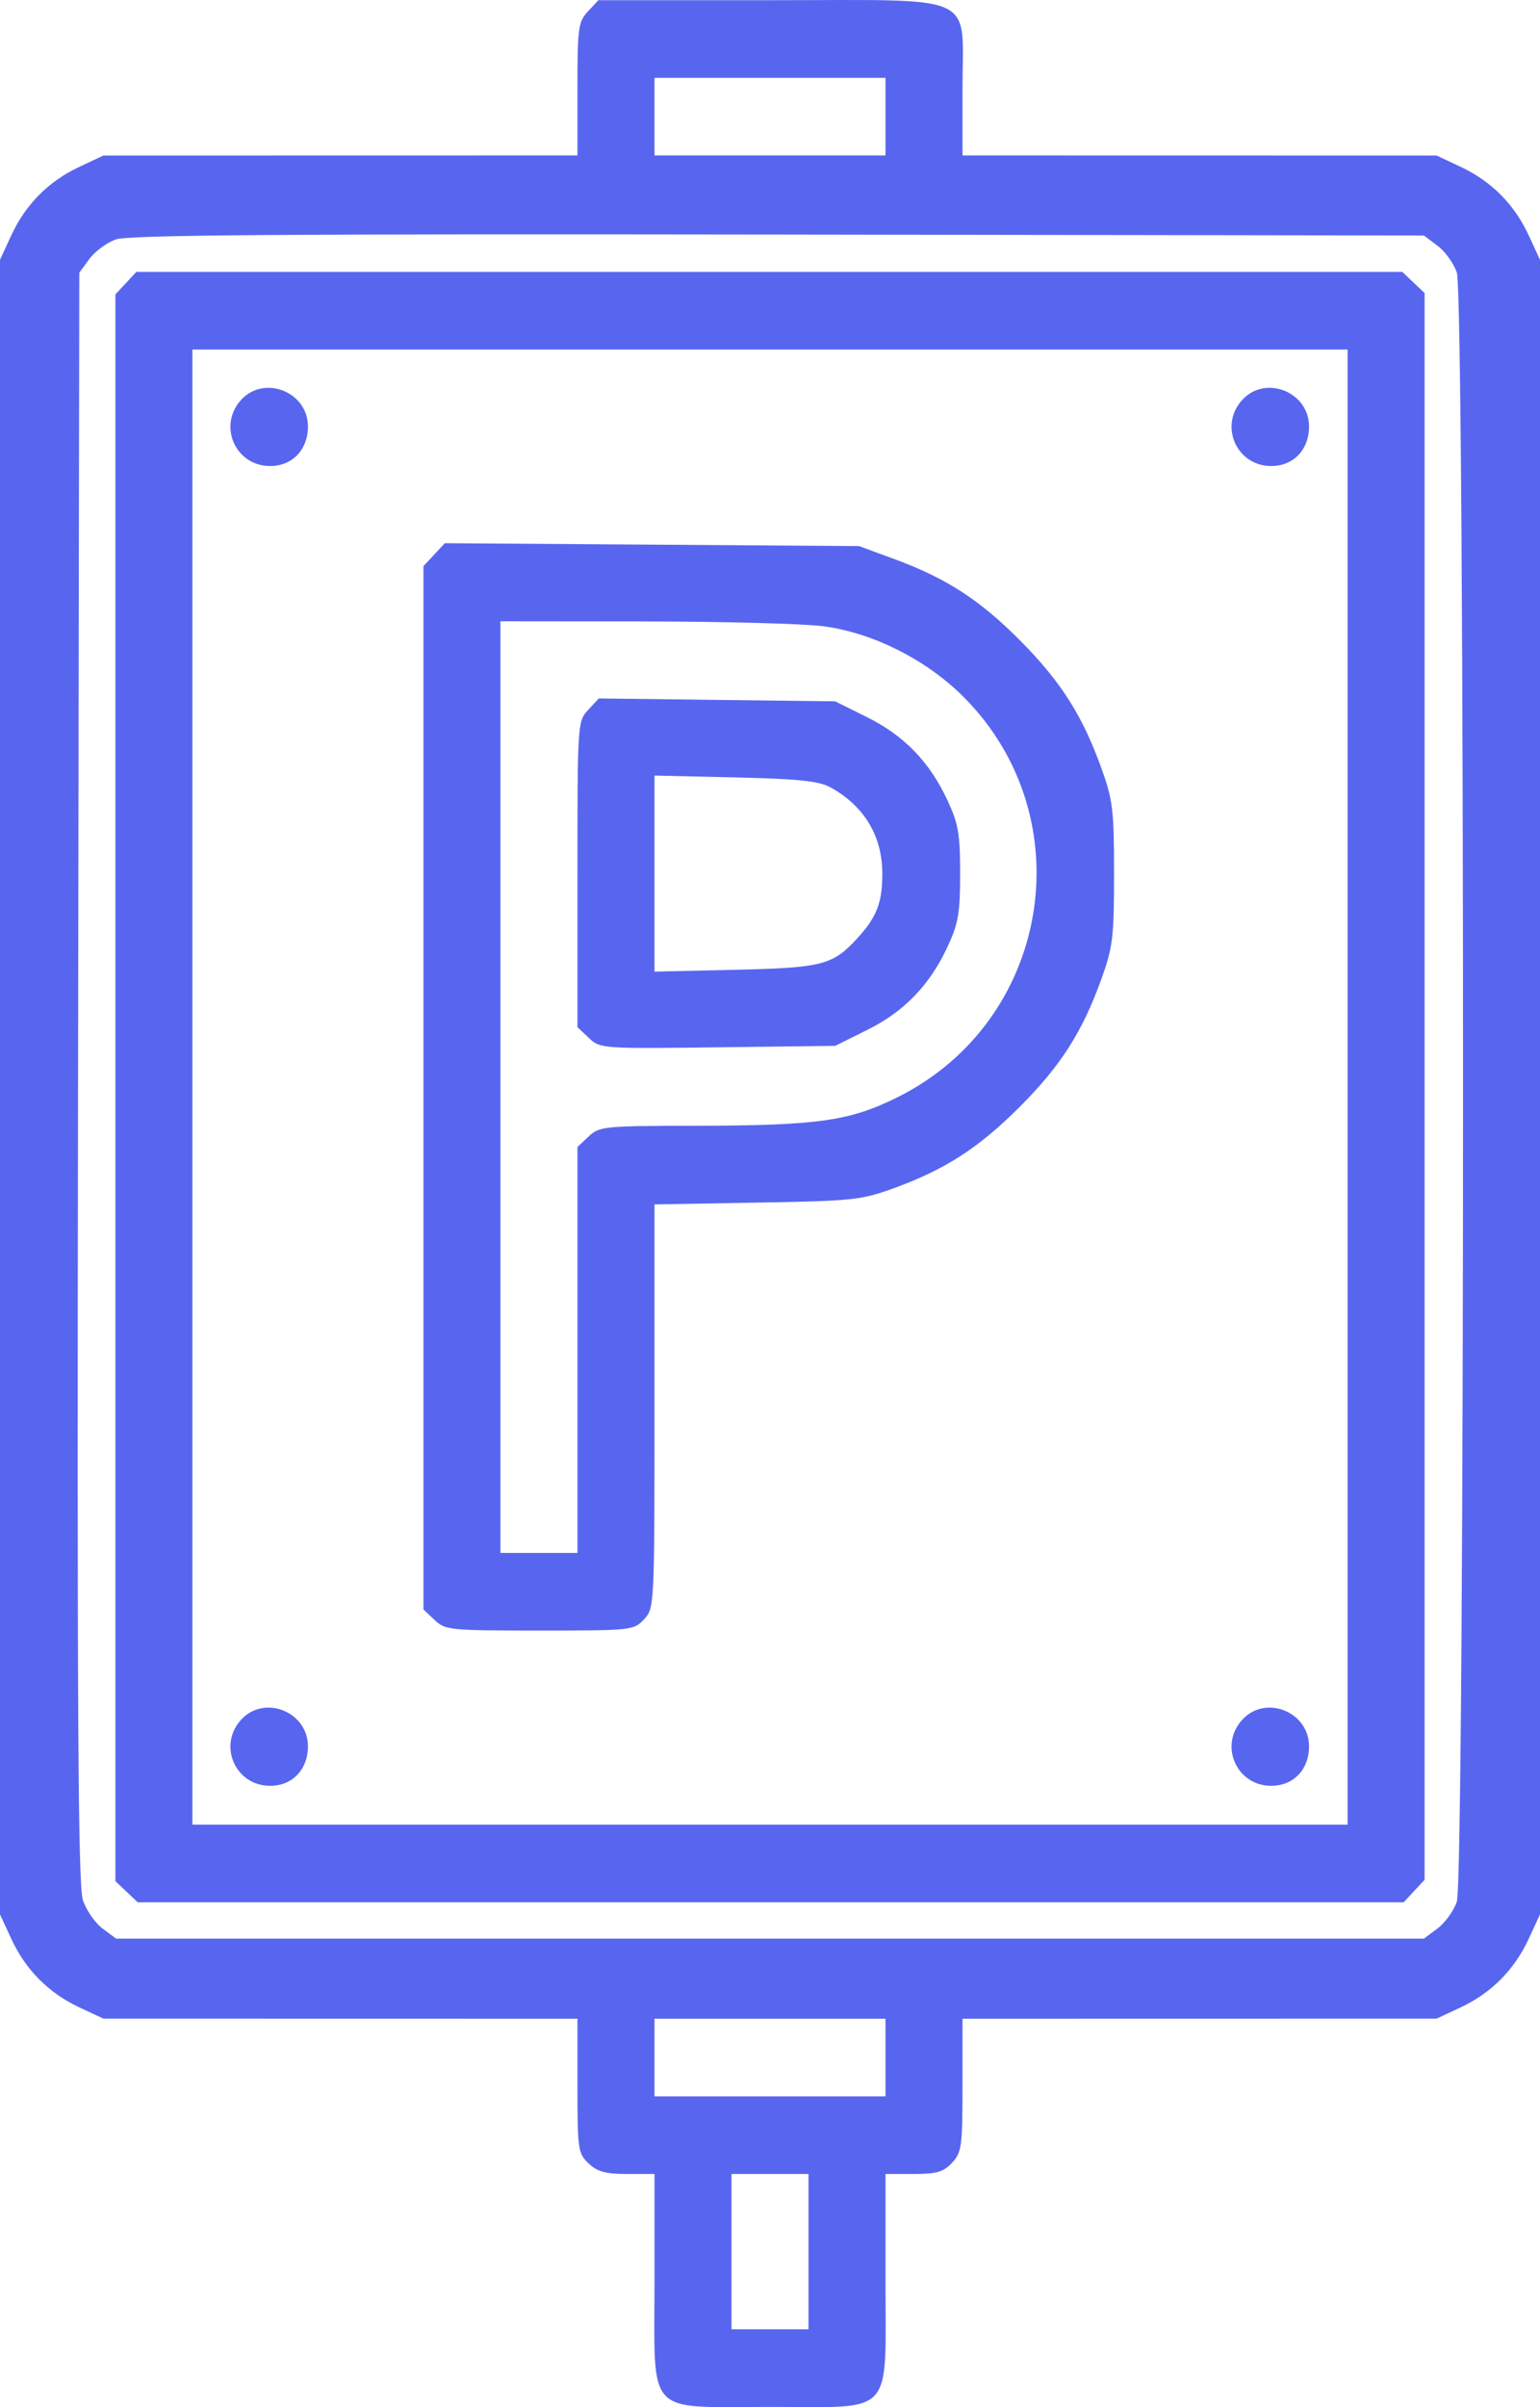 <svg width="32" height="50" viewBox="0 0 32 50" fill="none" xmlns="http://www.w3.org/2000/svg">
<path fill-rule="evenodd" clip-rule="evenodd" d="M12.217 0.237C12.016 0.453 11.999 0.572 11.999 1.85V3.229L7.074 3.23L2.148 3.231L1.646 3.467C1.008 3.766 0.531 4.247 0.234 4.89L0 5.396V22.581V39.765L0.234 40.271C0.531 40.914 1.008 41.395 1.646 41.695L2.148 41.93L7.074 41.931L11.999 41.932V43.326C11.999 44.652 12.011 44.73 12.231 44.938C12.413 45.11 12.585 45.157 13.031 45.157H13.6V47.357C13.6 50.23 13.385 49.995 16.014 49.995C18.611 49.995 18.4 50.23 18.4 47.343V45.157H18.983C19.463 45.157 19.604 45.116 19.783 44.924C19.984 44.708 20 44.589 20 43.312V41.932L24.926 41.931L29.852 41.93L30.354 41.695C30.992 41.395 31.469 40.914 31.766 40.271L32 39.765V22.581V5.396L31.766 4.89C31.469 4.247 30.992 3.766 30.354 3.467L29.852 3.231L24.926 3.23L20 3.229V1.836C20 -0.174 20.39 0.004 15.986 0.004H12.434L12.217 0.237ZM18.4 2.423V3.229H16H13.6V2.423V1.617H16H18.4V2.423ZM29.869 5.103C30.025 5.219 30.206 5.469 30.271 5.658C30.444 6.154 30.444 39.007 30.271 39.504C30.206 39.693 30.025 39.942 29.869 40.058L29.587 40.269H16H2.413L2.131 40.058C1.975 39.942 1.791 39.676 1.722 39.467C1.622 39.166 1.601 35.615 1.622 22.375L1.648 5.663L1.858 5.378C1.973 5.222 2.22 5.039 2.408 4.973C2.667 4.88 5.936 4.857 16.168 4.872L29.587 4.892L29.869 5.103ZM2.616 5.881L2.398 6.115V22.595V39.075L2.63 39.294L2.861 39.513H16.014H29.167L29.384 39.28L29.602 39.047V22.567V6.087L29.37 5.867L29.139 5.648H15.986H2.833L2.616 5.881ZM28.002 22.581V37.901H16H3.998V22.581V7.261H16H28.002V22.581ZM5.016 8.3C4.519 8.833 4.886 9.68 5.613 9.68C6.074 9.68 6.399 9.341 6.399 8.859C6.399 8.144 5.501 7.781 5.016 8.3ZM25.819 8.3C25.322 8.833 25.688 9.68 26.415 9.68C26.877 9.68 27.201 9.341 27.201 8.859C27.201 8.144 26.303 7.781 25.819 8.3ZM9.021 11.521L8.799 11.759V22.595V33.431L9.031 33.65C9.252 33.86 9.348 33.869 11.213 33.869C13.124 33.869 13.169 33.864 13.382 33.636C13.598 33.404 13.6 33.376 13.6 29.21V25.017L15.725 24.98C17.724 24.946 17.894 24.928 18.584 24.677C19.649 24.288 20.343 23.838 21.196 22.984C22.04 22.138 22.488 21.438 22.882 20.347C23.125 19.673 23.149 19.478 23.149 18.146C23.149 16.814 23.125 16.619 22.882 15.945C22.489 14.857 22.042 14.156 21.201 13.308C20.36 12.461 19.665 12.011 18.584 11.613L17.85 11.343L13.547 11.313L9.243 11.283L9.021 11.521ZM17.1 13.007C18.134 13.14 19.26 13.707 20.032 14.486C22.527 17 21.826 21.211 18.65 22.791C17.648 23.289 16.999 23.38 14.406 23.384C12.55 23.387 12.452 23.397 12.231 23.606L11.999 23.825V28.041V32.257H11.199H10.399V22.581V12.905L13.375 12.908C15.011 12.91 16.688 12.954 17.1 13.007ZM12.221 14.746C12.002 14.982 11.999 15.018 11.999 18.16V21.336L12.236 21.56C12.47 21.781 12.508 21.784 14.914 21.754L17.355 21.724L18.017 21.395C18.787 21.013 19.316 20.466 19.687 19.67C19.914 19.183 19.951 18.97 19.951 18.146C19.951 17.322 19.914 17.11 19.687 16.622C19.316 15.826 18.787 15.279 18.017 14.897L17.355 14.568L14.899 14.538L12.443 14.508L12.221 14.746ZM17.25 16.351C17.955 16.737 18.334 17.365 18.334 18.146C18.334 18.75 18.218 19.05 17.813 19.491C17.301 20.048 17.089 20.102 15.275 20.144L13.6 20.182V18.146V16.11L15.275 16.148C16.58 16.178 17.016 16.223 17.25 16.351ZM5.016 35.715C4.519 36.248 4.886 37.094 5.613 37.094C6.074 37.094 6.399 36.756 6.399 36.274C6.399 35.558 5.501 35.195 5.016 35.715ZM25.819 35.715C25.322 36.248 25.688 37.094 26.415 37.094C26.877 37.094 27.201 36.756 27.201 36.274C27.201 35.558 26.303 35.195 25.819 35.715ZM18.4 42.739V43.545H16H13.6V42.739V41.932H16H18.4V42.739ZM16.8 46.77V48.383H16H15.2V46.77V45.157H16H16.8V46.77Z" fill="#5866EF"/>
</svg>
